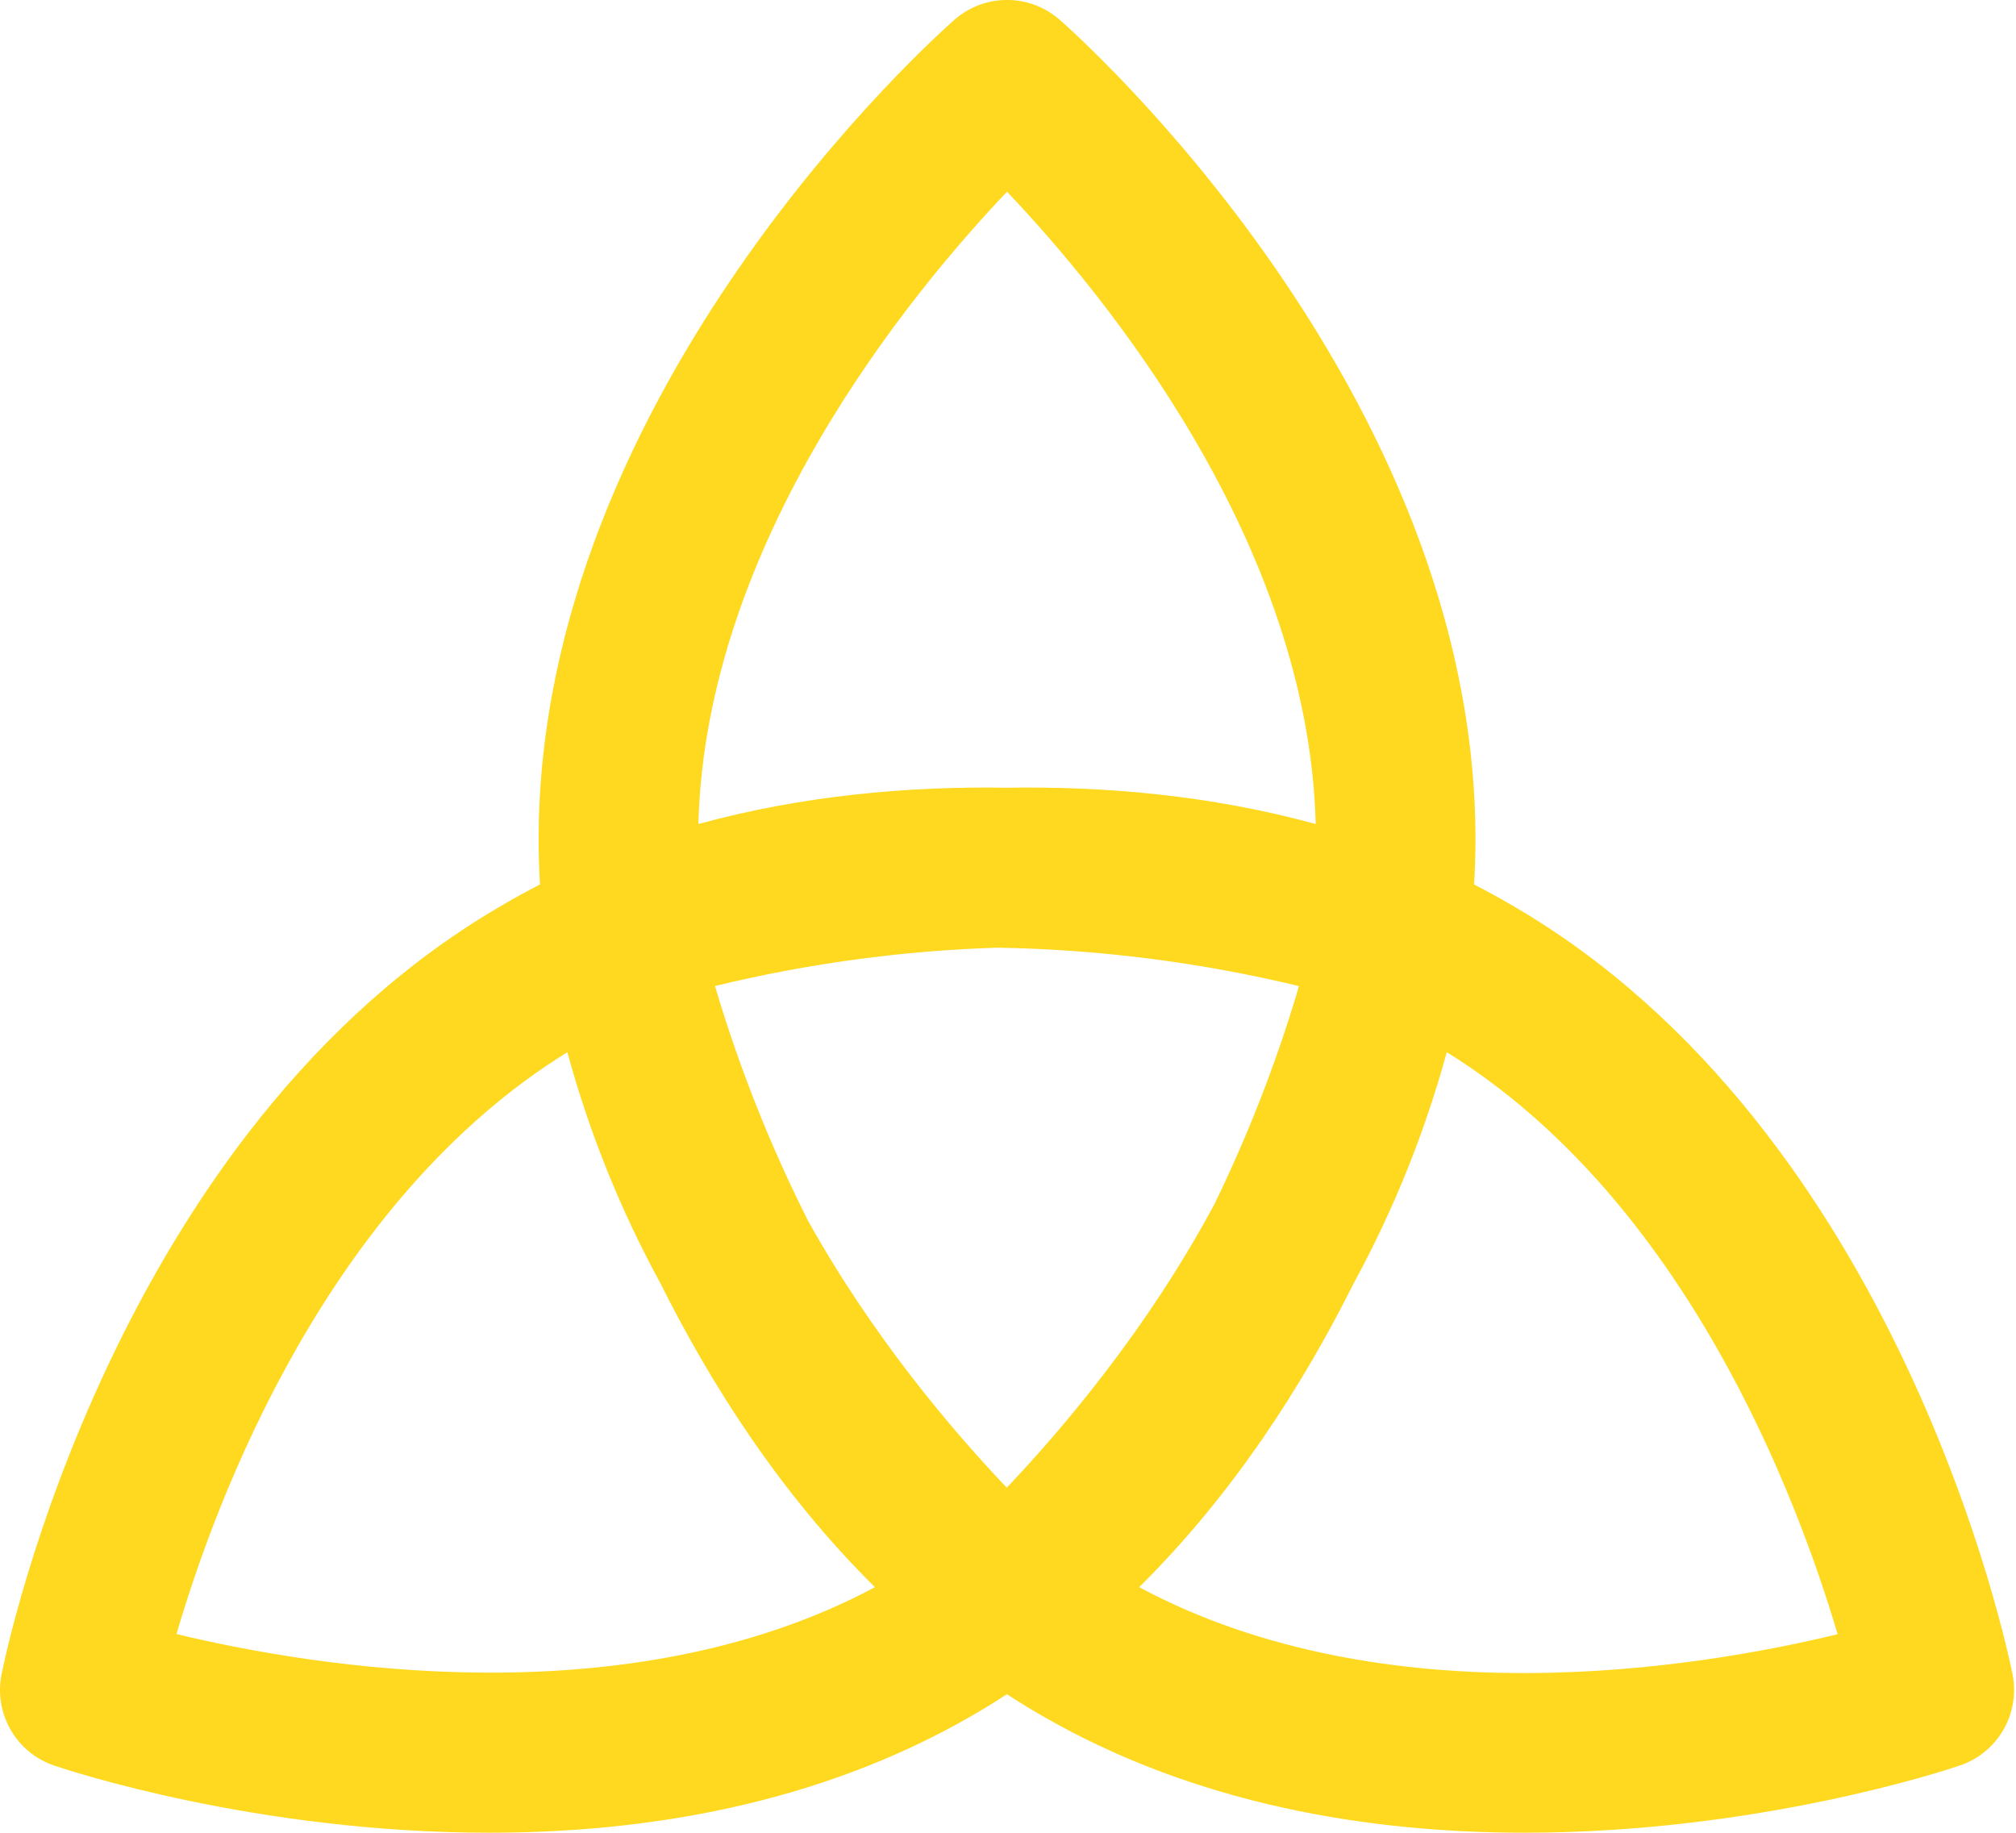 <svg xmlns="http://www.w3.org/2000/svg" width="33" height="30" viewBox="0 0 33 30" fill="none"><path d="M32.944 27.409C32.871 27.047 31.115 18.491 24.727 14.805C24.529 14.69 24.331 14.582 24.13 14.478C24.144 14.235 24.152 13.989 24.152 13.741C24.152 6.364 17.624 0.566 17.344 0.322C17.106 0.114 16.801 -0.001 16.484 -0.001C16.168 -0.001 15.863 0.114 15.625 0.322C15.347 0.566 8.817 6.365 8.817 13.741C8.817 13.989 8.825 14.235 8.839 14.478C8.639 14.58 8.44 14.689 8.242 14.805C1.854 18.491 0.098 27.047 0.025 27.409C-0.037 27.72 0.017 28.042 0.175 28.316C0.333 28.59 0.585 28.797 0.885 28.899C1.095 28.971 4.186 29.999 8.008 29.999C10.53 29.999 13.37 29.551 15.907 28.085C16.104 27.972 16.295 27.854 16.482 27.732C16.67 27.854 16.862 27.972 17.058 28.085C19.597 29.551 22.437 29.999 24.957 29.999C28.778 29.999 31.87 28.971 32.08 28.899C32.38 28.798 32.633 28.591 32.792 28.317C32.951 28.043 33.005 27.72 32.944 27.409ZM16.328 15.512C17.989 15.54 19.643 15.751 21.259 16.14L21.239 16.223C20.881 17.421 20.426 18.586 19.879 19.71C18.775 21.771 17.367 23.418 16.48 24.351C15.631 23.46 14.306 21.919 13.227 19.982C12.607 18.752 12.098 17.47 11.707 16.15V16.139C13.222 15.771 14.77 15.561 16.328 15.512ZM16.484 3.138C18.096 4.835 21.417 8.876 21.537 13.488C19.819 13.017 18.08 12.868 16.482 12.894C14.887 12.868 13.149 13.017 11.432 13.488C11.552 8.876 14.873 4.833 16.484 3.138ZM2.889 26.747C3.542 24.514 5.366 19.649 9.287 17.223C9.645 18.538 10.156 19.806 10.809 21.003C11.64 22.668 12.781 24.456 14.322 25.98C10.276 28.142 5.15 27.292 2.889 26.747ZM18.647 25.98C20.187 24.456 21.329 22.668 22.16 21.003C22.812 19.806 23.323 18.538 23.682 17.223C27.589 19.642 29.419 24.516 30.08 26.75C27.819 27.298 22.706 28.153 18.647 25.98Z" fill="#FED91F"></path></svg>